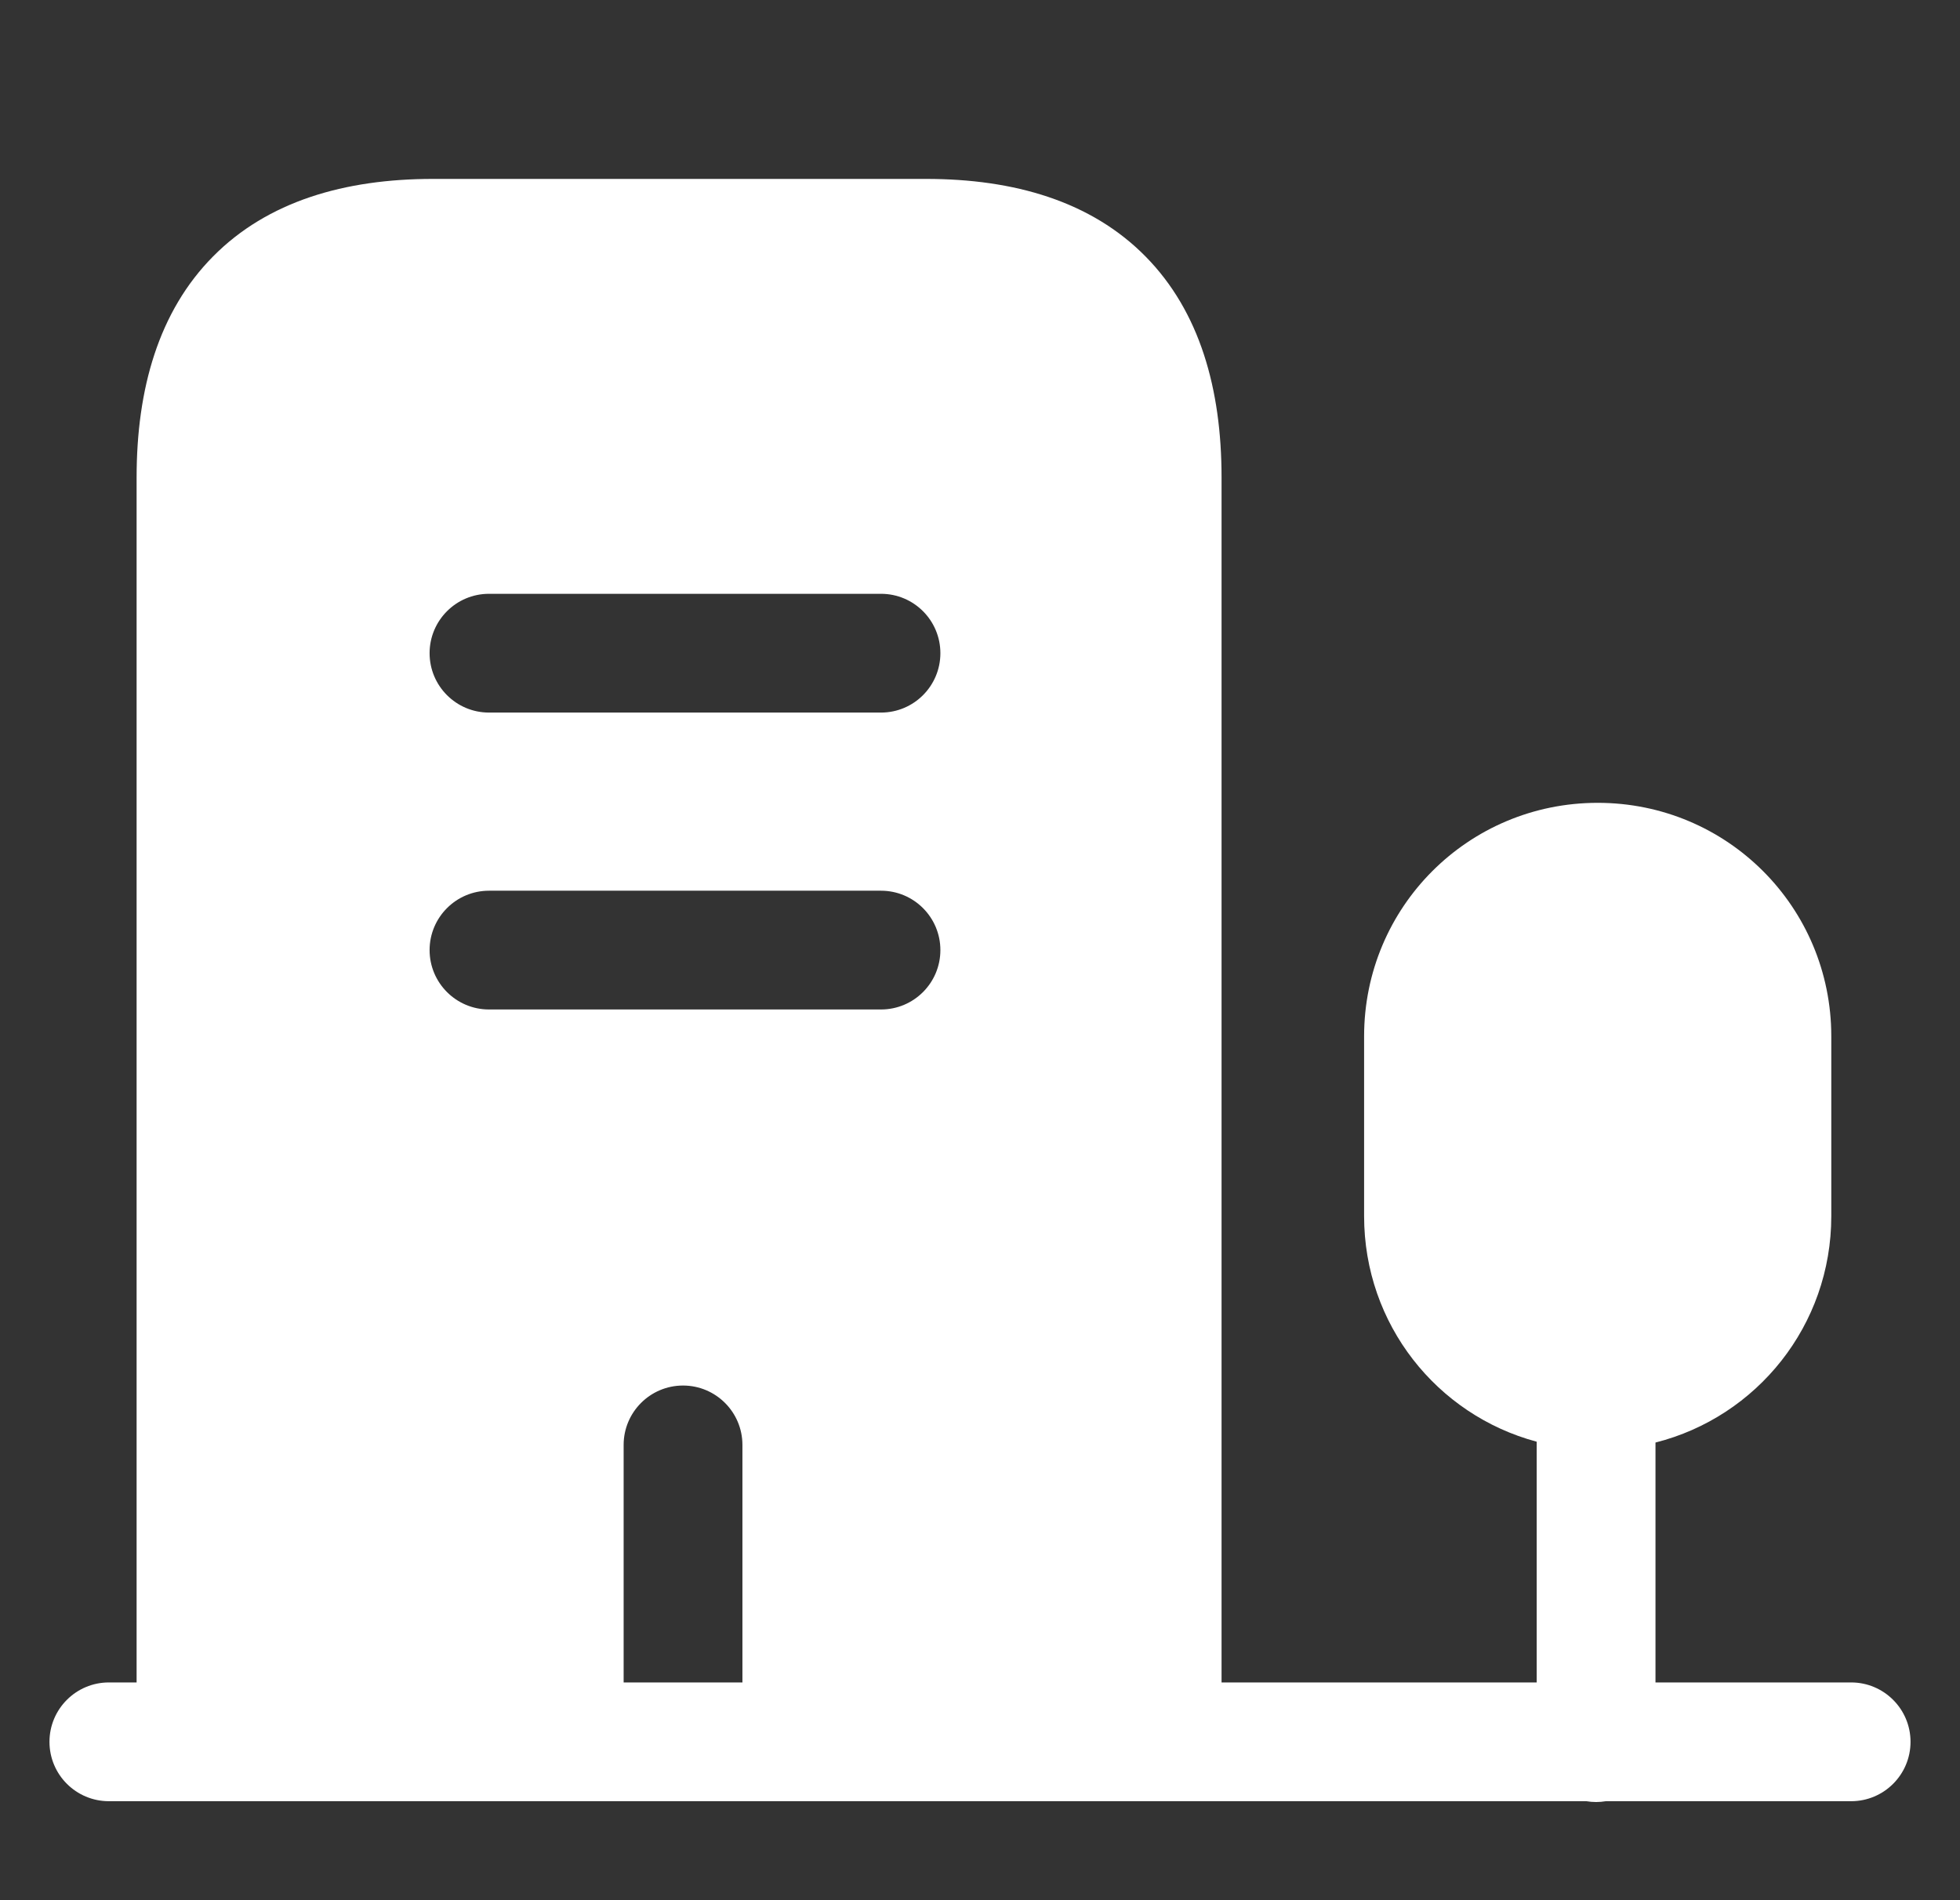 <?xml version="1.0" encoding="UTF-8"?>
<svg xmlns="http://www.w3.org/2000/svg" width="33" height="32" viewBox="0 0 33 32" fill="none">
  <rect x="0" y="0" width="33" height="32" fill="#333333" stroke="none"/>
  <g clip-path="url(#clip0_7013_179624)">
    <path fill-rule="evenodd" clip-rule="evenodd" d="M2.3 28.333V8.04C2.3 6.547 2.672 5.243 3.588 4.318C4.505 3.391 5.802 3.013 7.287 3.013H15.593C17.078 3.013 18.373 3.391 19.288 4.32C20.2 5.246 20.567 6.55 20.567 8.04V28.333H25.873V24.279C24.195 23.83 22.967 22.303 22.967 20.48V17.453C22.967 15.274 24.721 13.52 26.9 13.52C29.079 13.52 30.833 15.274 30.833 17.453V20.48C30.833 22.323 29.578 23.862 27.873 24.293V28.333H31.167C31.719 28.333 32.167 28.781 32.167 29.333C32.167 29.886 31.719 30.333 31.167 30.333H27.038C26.984 30.342 26.929 30.347 26.873 30.347C26.817 30.347 26.762 30.342 26.709 30.333H1.833C1.281 30.333 0.833 29.886 0.833 29.333C0.833 28.781 1.281 28.333 1.833 28.333H2.3ZM7.233 11C7.233 10.448 7.681 10 8.233 10H14.833C15.386 10 15.833 10.448 15.833 11C15.833 11.552 15.386 12 14.833 12H8.233C7.681 12 7.233 11.552 7.233 11ZM8.233 15C7.681 15 7.233 15.448 7.233 16C7.233 16.552 7.681 17 8.233 17H14.833C15.386 17 15.833 16.552 15.833 16C15.833 15.448 15.386 15 14.833 15H8.233ZM11.5 23.333C12.052 23.333 12.5 23.781 12.5 24.333V28.333H10.5V24.333C10.5 23.781 10.948 23.333 11.5 23.333Z" fill="white"></path>
  </g>
  <defs>
    <clipPath id="clip0_7013_179624">
      <rect width="32" height="32" fill="white" transform="translate(0.5)"></rect>
    </clipPath>
  </defs>
</svg>
